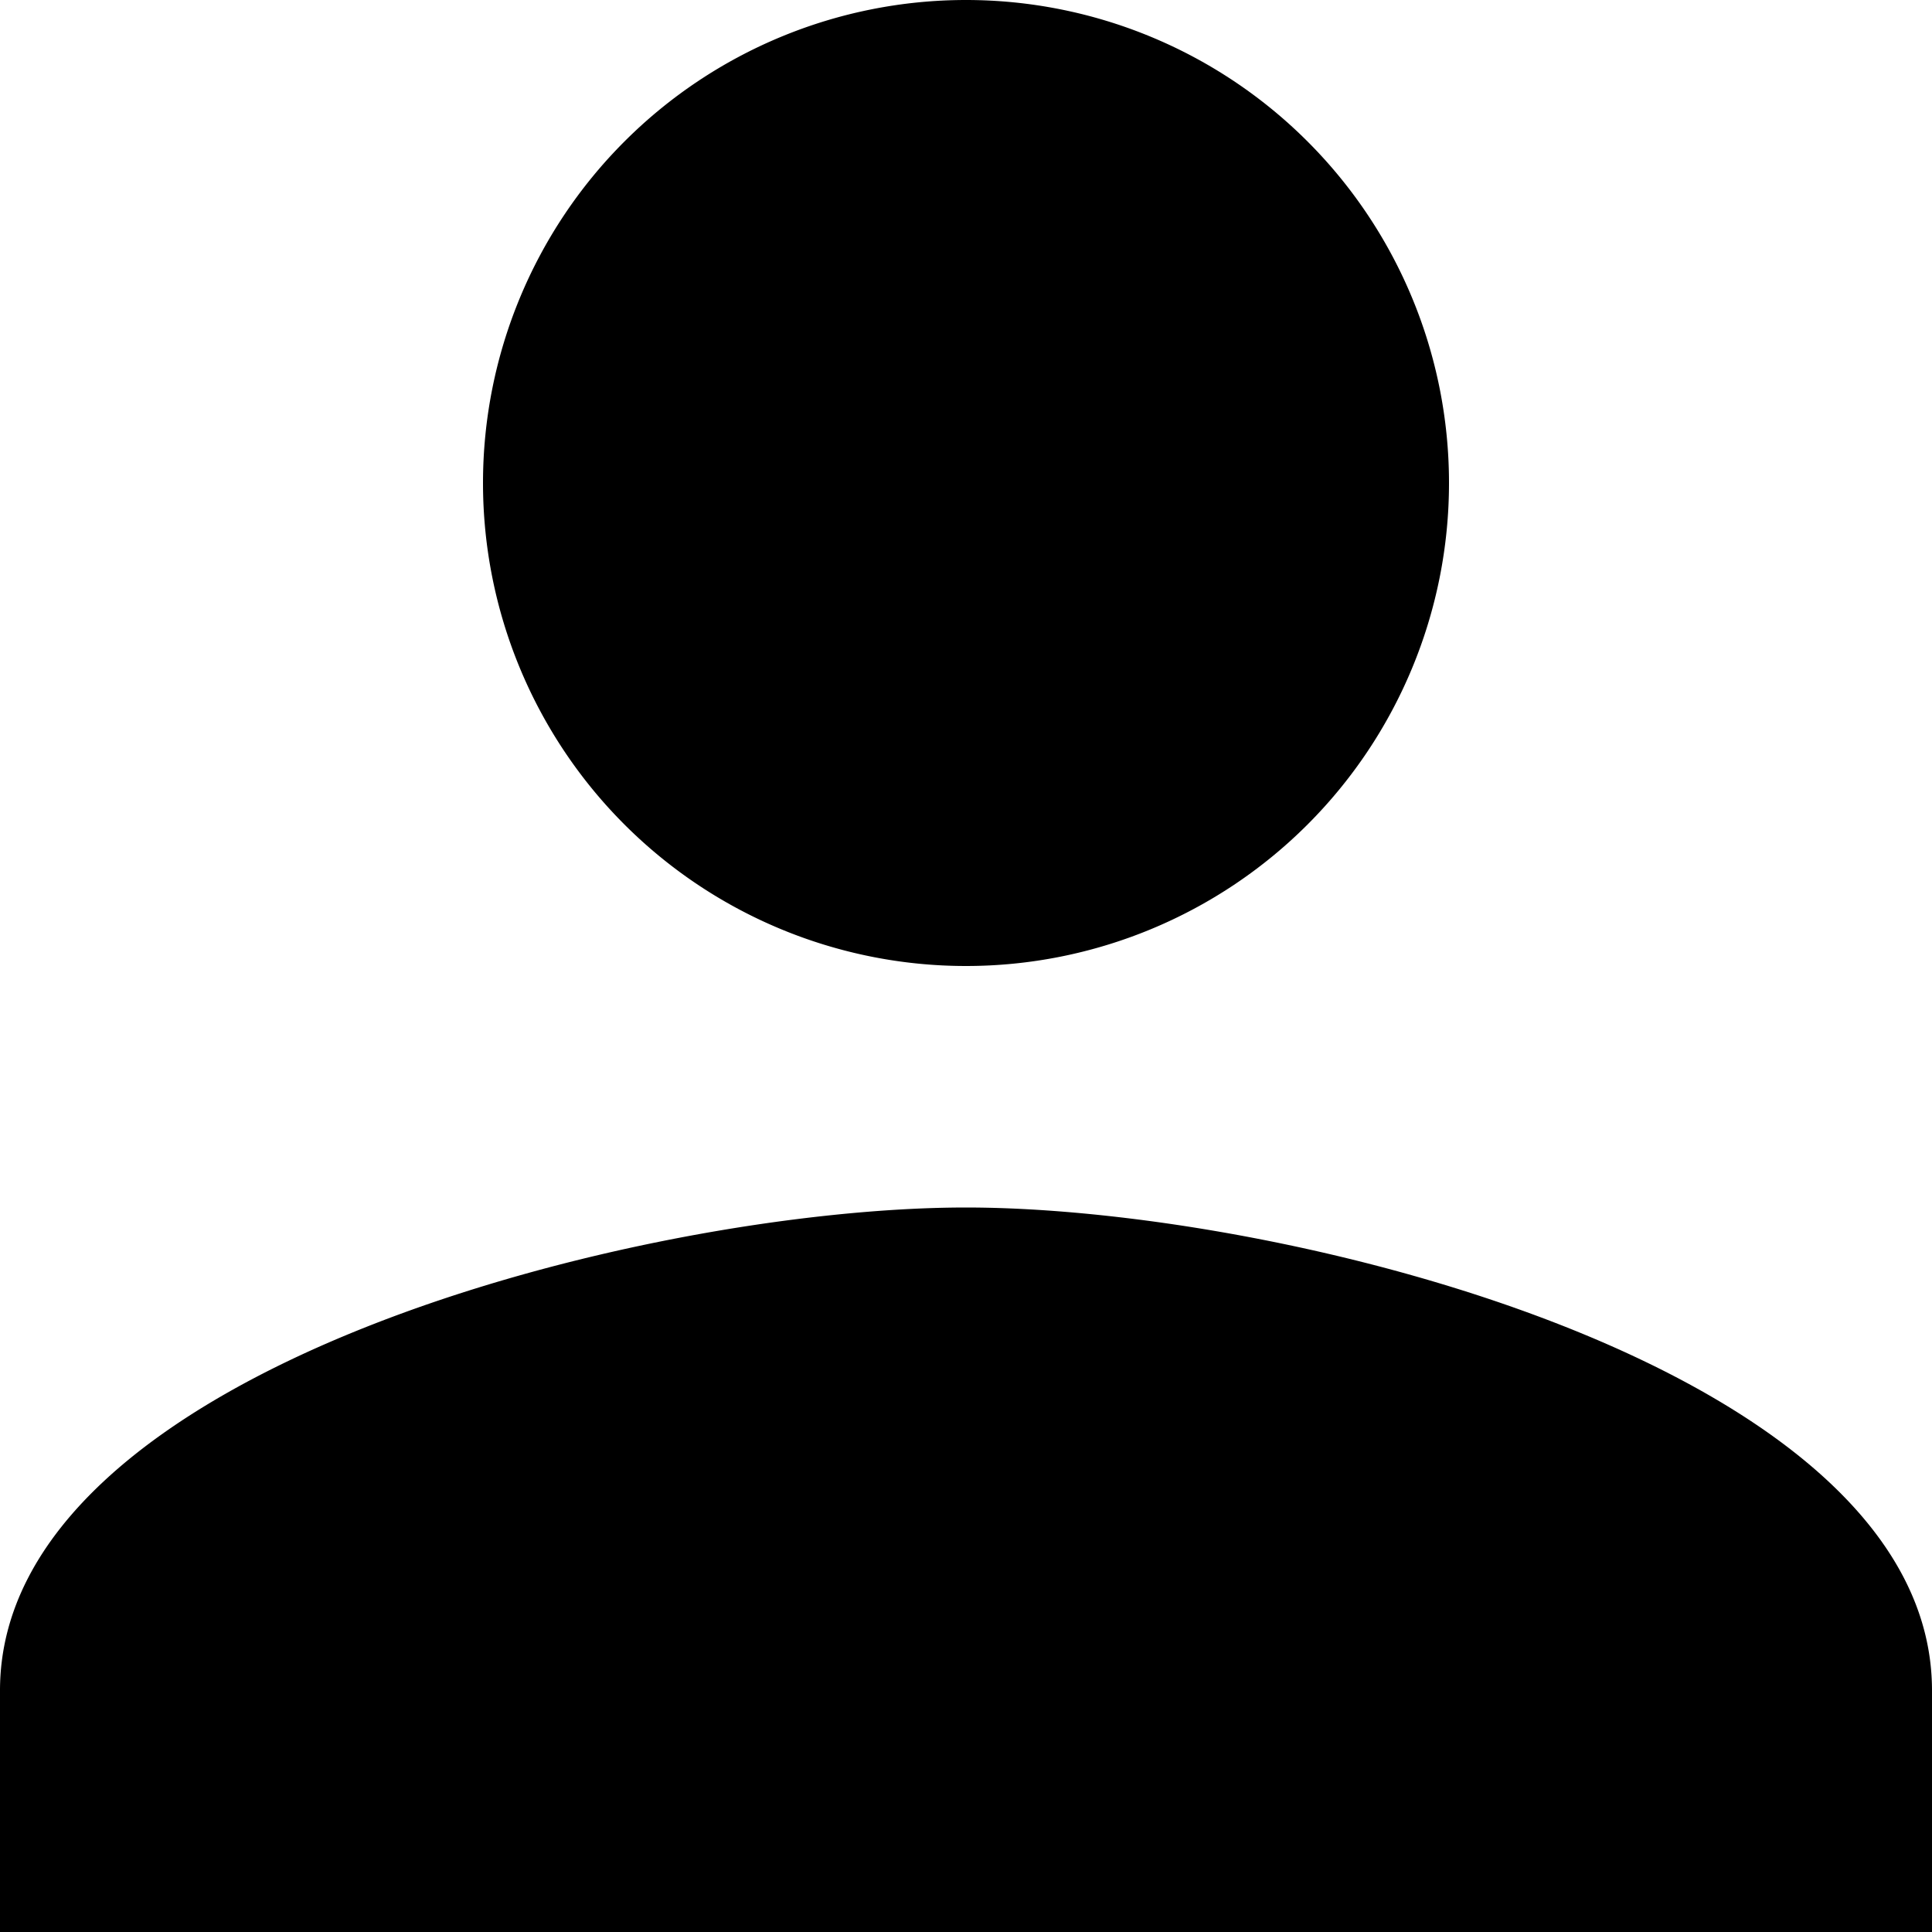<svg xmlns="http://www.w3.org/2000/svg" width="24" height="24" viewBox="0 0 24 24">
  <path id="パス_27" data-name="パス 27" d="M16,16a6,6,0,1,0-6-6A6,6,0,0,0,16,16Zm0,3c-4,0-12,2.01-12,6v3H28V25C28,21.01,20,19,16,19Z" transform="translate(-4 -4)"/>
</svg>
